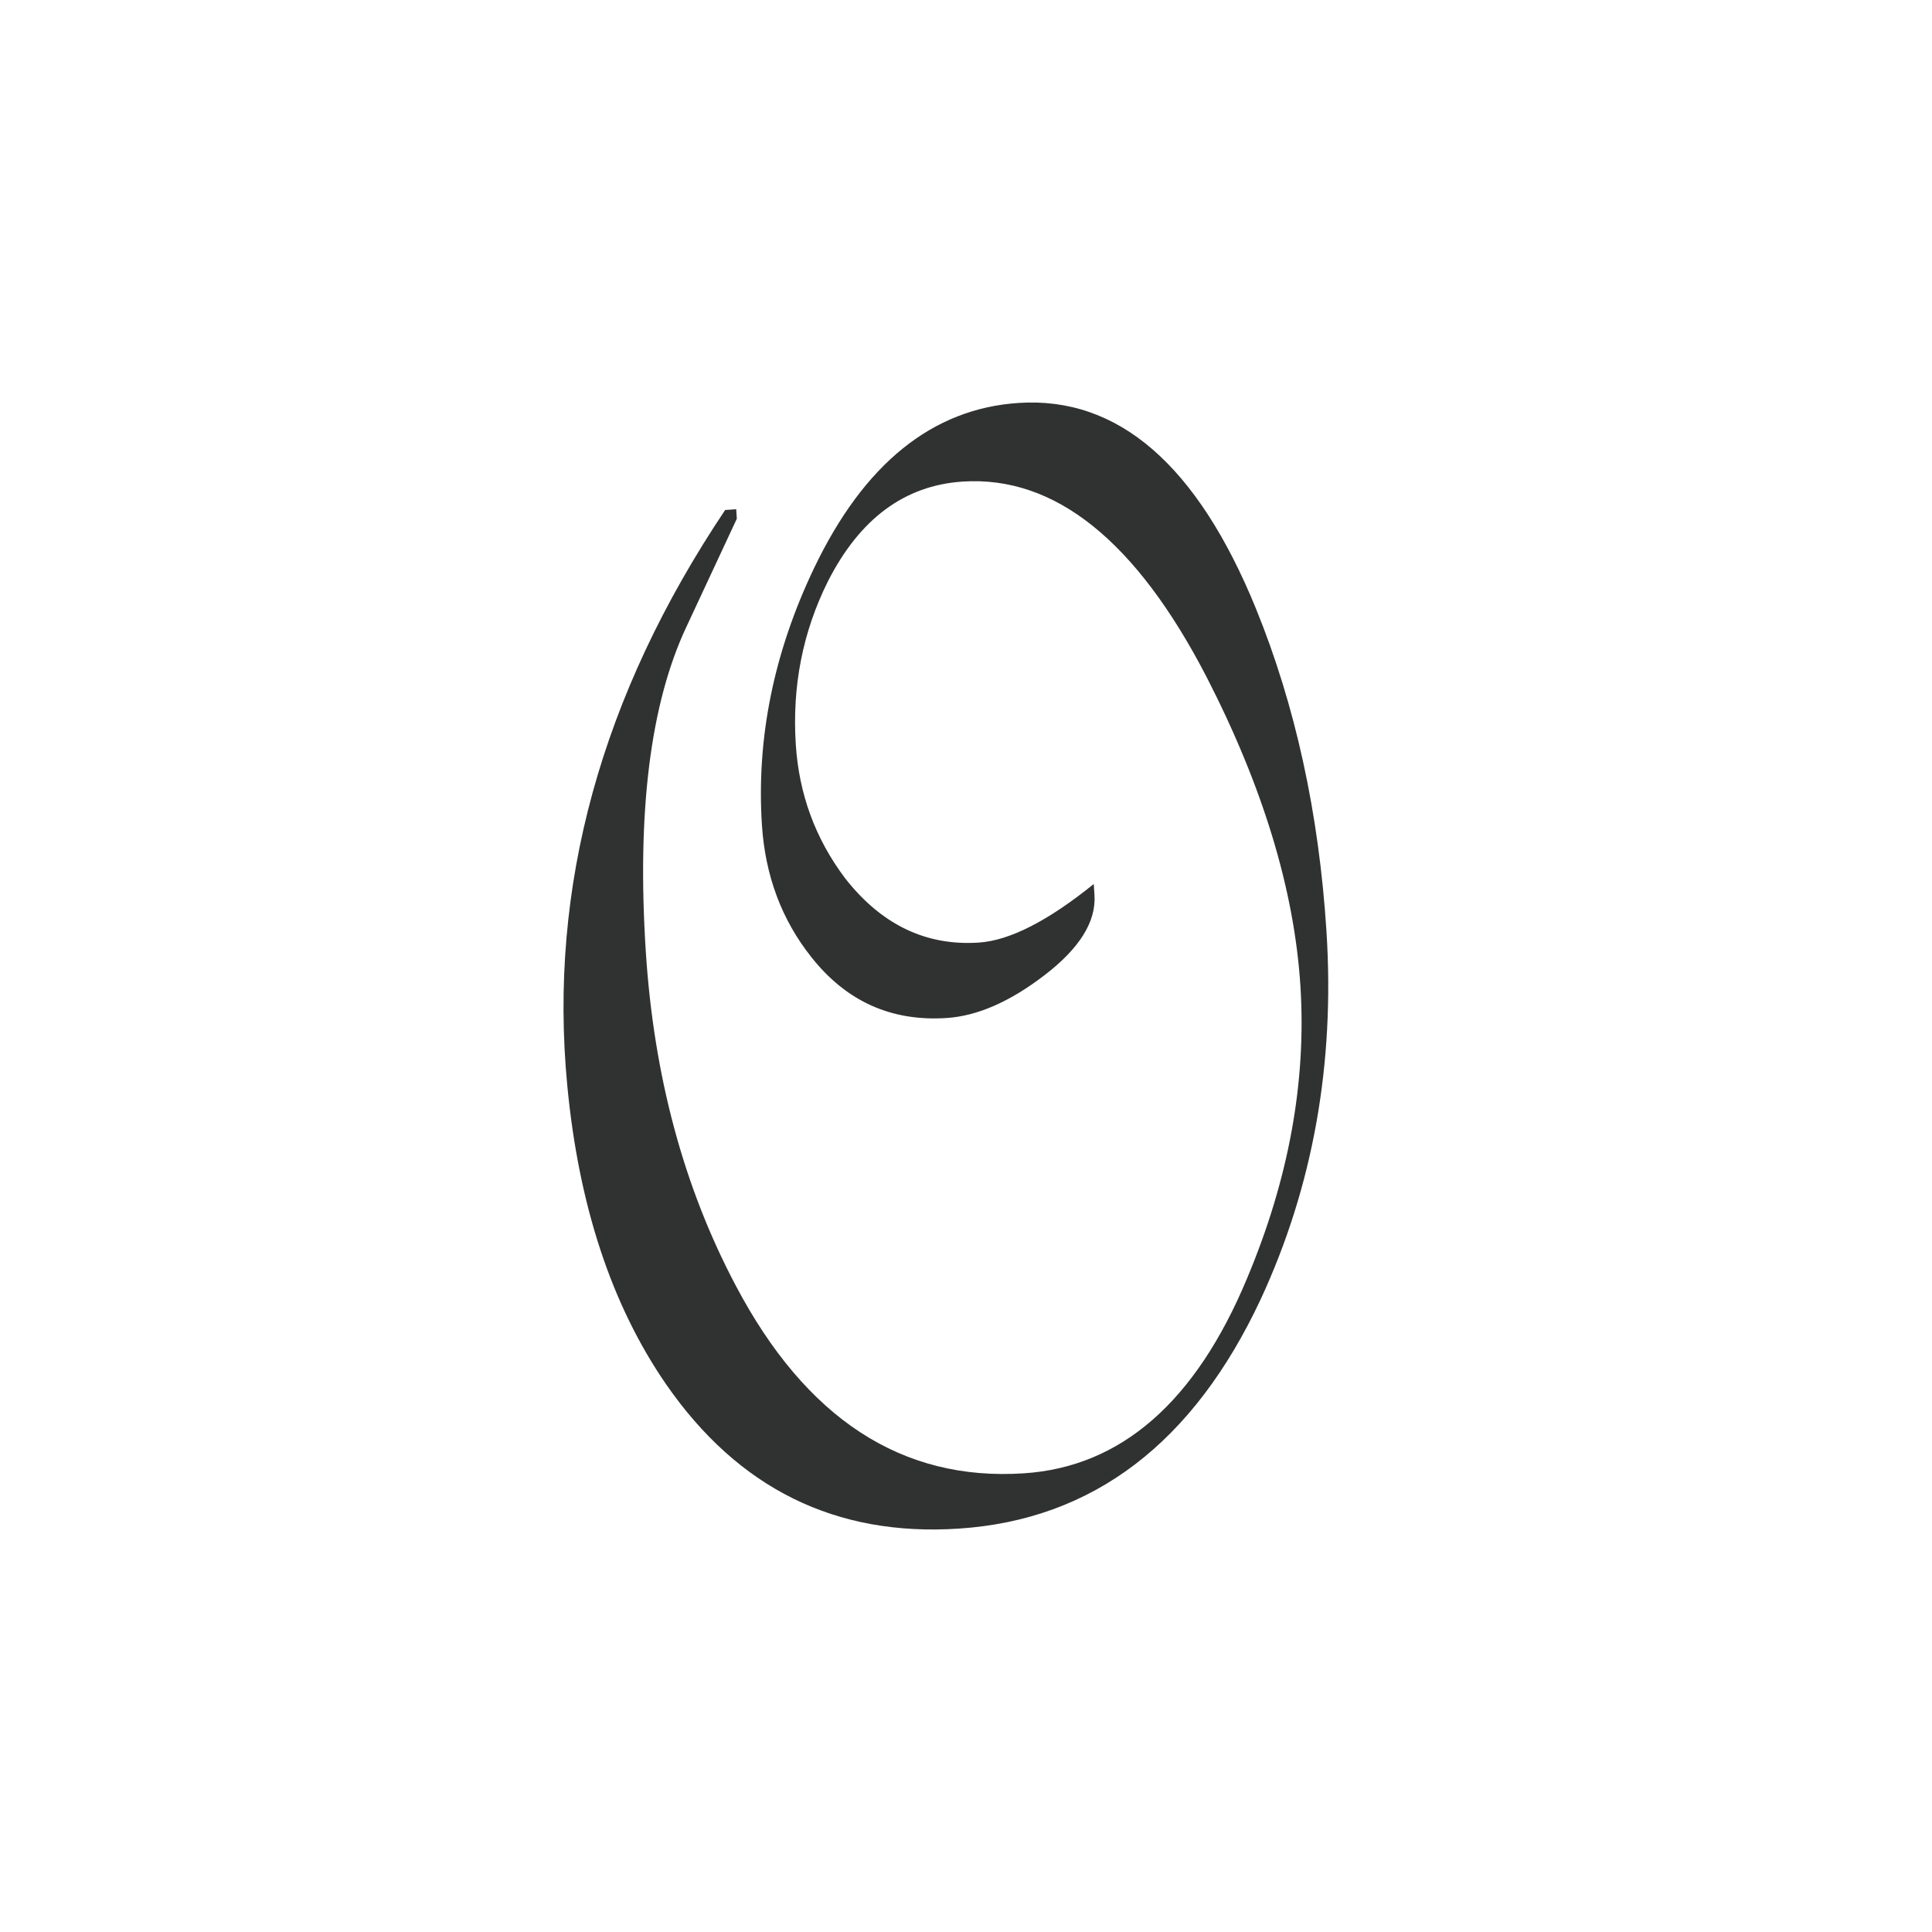 <svg xmlns="http://www.w3.org/2000/svg" width="48" height="48" viewBox="0 0 48 48" fill="none"><path d="M32.956 23.143C33.166 26.424 32.623 29.466 31.329 32.264C29.654 35.853 27.152 37.759 23.82 37.978C20.763 38.18 18.34 36.983 16.546 34.388C15.193 32.423 14.377 29.948 14.093 26.962C13.624 22.04 14.932 17.275 18.016 12.671L18.291 12.652L18.306 12.888L17.05 15.581C16.158 17.484 15.822 20.168 16.044 23.63C16.242 26.727 16.986 29.496 18.279 31.939C20.024 35.249 22.411 36.805 25.439 36.604C27.852 36.445 29.7 34.832 30.978 31.772C32.017 29.305 32.461 26.877 32.308 24.49C32.155 22.104 31.377 19.546 29.977 16.819C28.225 13.432 26.205 11.813 23.912 11.965C22.475 12.061 21.361 12.886 20.57 14.442C19.944 15.697 19.678 17.048 19.771 18.493C19.85 19.729 20.256 20.835 20.995 21.818C21.897 22.972 23.005 23.506 24.32 23.418C25.083 23.367 26.035 22.883 27.174 21.963L27.192 22.24C27.234 22.897 26.823 23.558 25.959 24.222C25.098 24.885 24.282 25.243 23.519 25.292C22.144 25.383 21.022 24.878 20.152 23.772C19.418 22.846 19.01 21.75 18.929 20.488C18.792 18.334 19.225 16.207 20.228 14.109C21.47 11.519 23.165 10.153 25.305 10.011C27.78 9.847 29.745 11.55 31.201 15.114C32.184 17.528 32.768 20.204 32.956 23.141" fill="#303131"></path></svg>